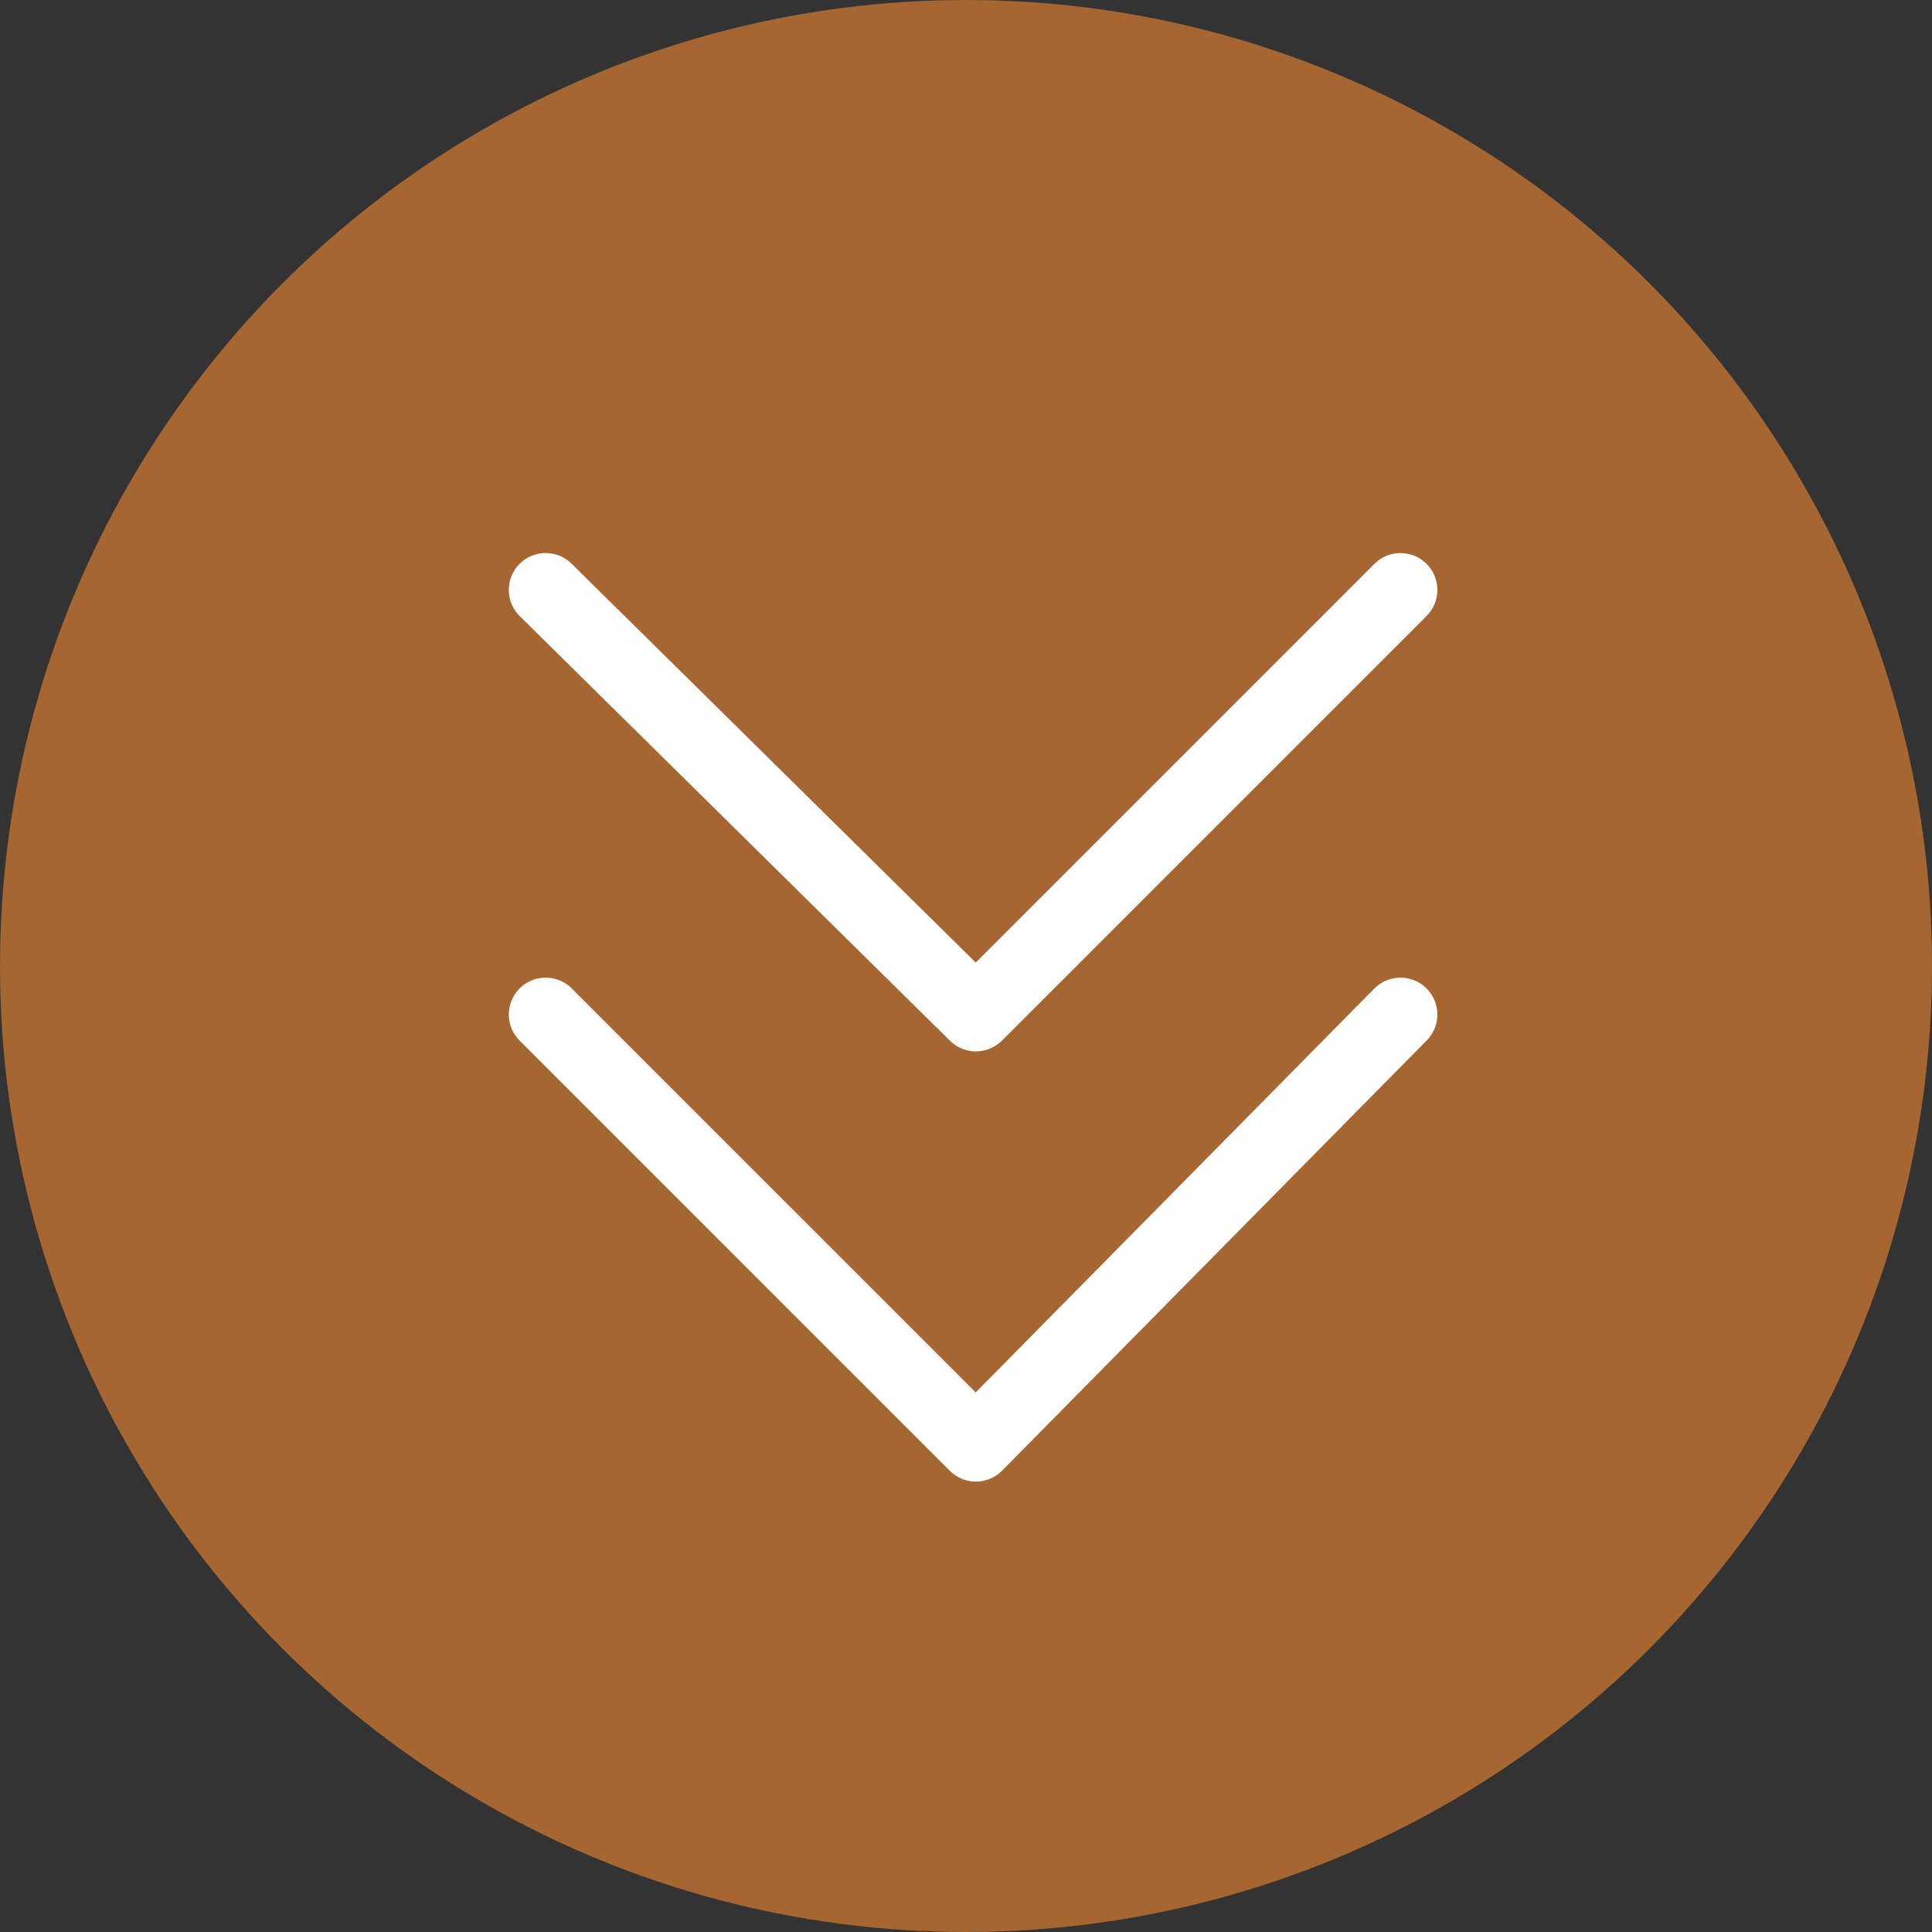 <svg xmlns="http://www.w3.org/2000/svg" width="26.2" height="26.2" viewBox="0 0 26.2 26.2">
  <rect x="0" y="0" width="26.2" height="26.2" fill="#333333" stroke="none"/>
  <g id="グループ_479" data-name="グループ 479" transform="translate(-297 -447)">
    <g id="ic_arrow" transform="translate(295.2 445.3)">
      <circle id="楕円形_45" data-name="楕円形 45" cx="13.1" cy="13.1" r="13.1" transform="translate(1.8 1.7)" fill="#a56631"/>
      <g id="design">
        <path id="パス_234" data-name="パス 234" d="M18.792,8.7l-5.758,5.758L7.2,8.7" transform="translate(2 1)" fill="none" stroke="#fff" stroke-linecap="round" stroke-linejoin="round" stroke-width="1"/>
        <path id="パス_235" data-name="パス 235" d="M18.792,16.3l-5.758,5.834L7.2,16.3" transform="translate(2 -0.842)" fill="none" stroke="#fff" stroke-linecap="round" stroke-linejoin="round" stroke-width="1"/>
      </g>
    </g>
  </g>
</svg>
